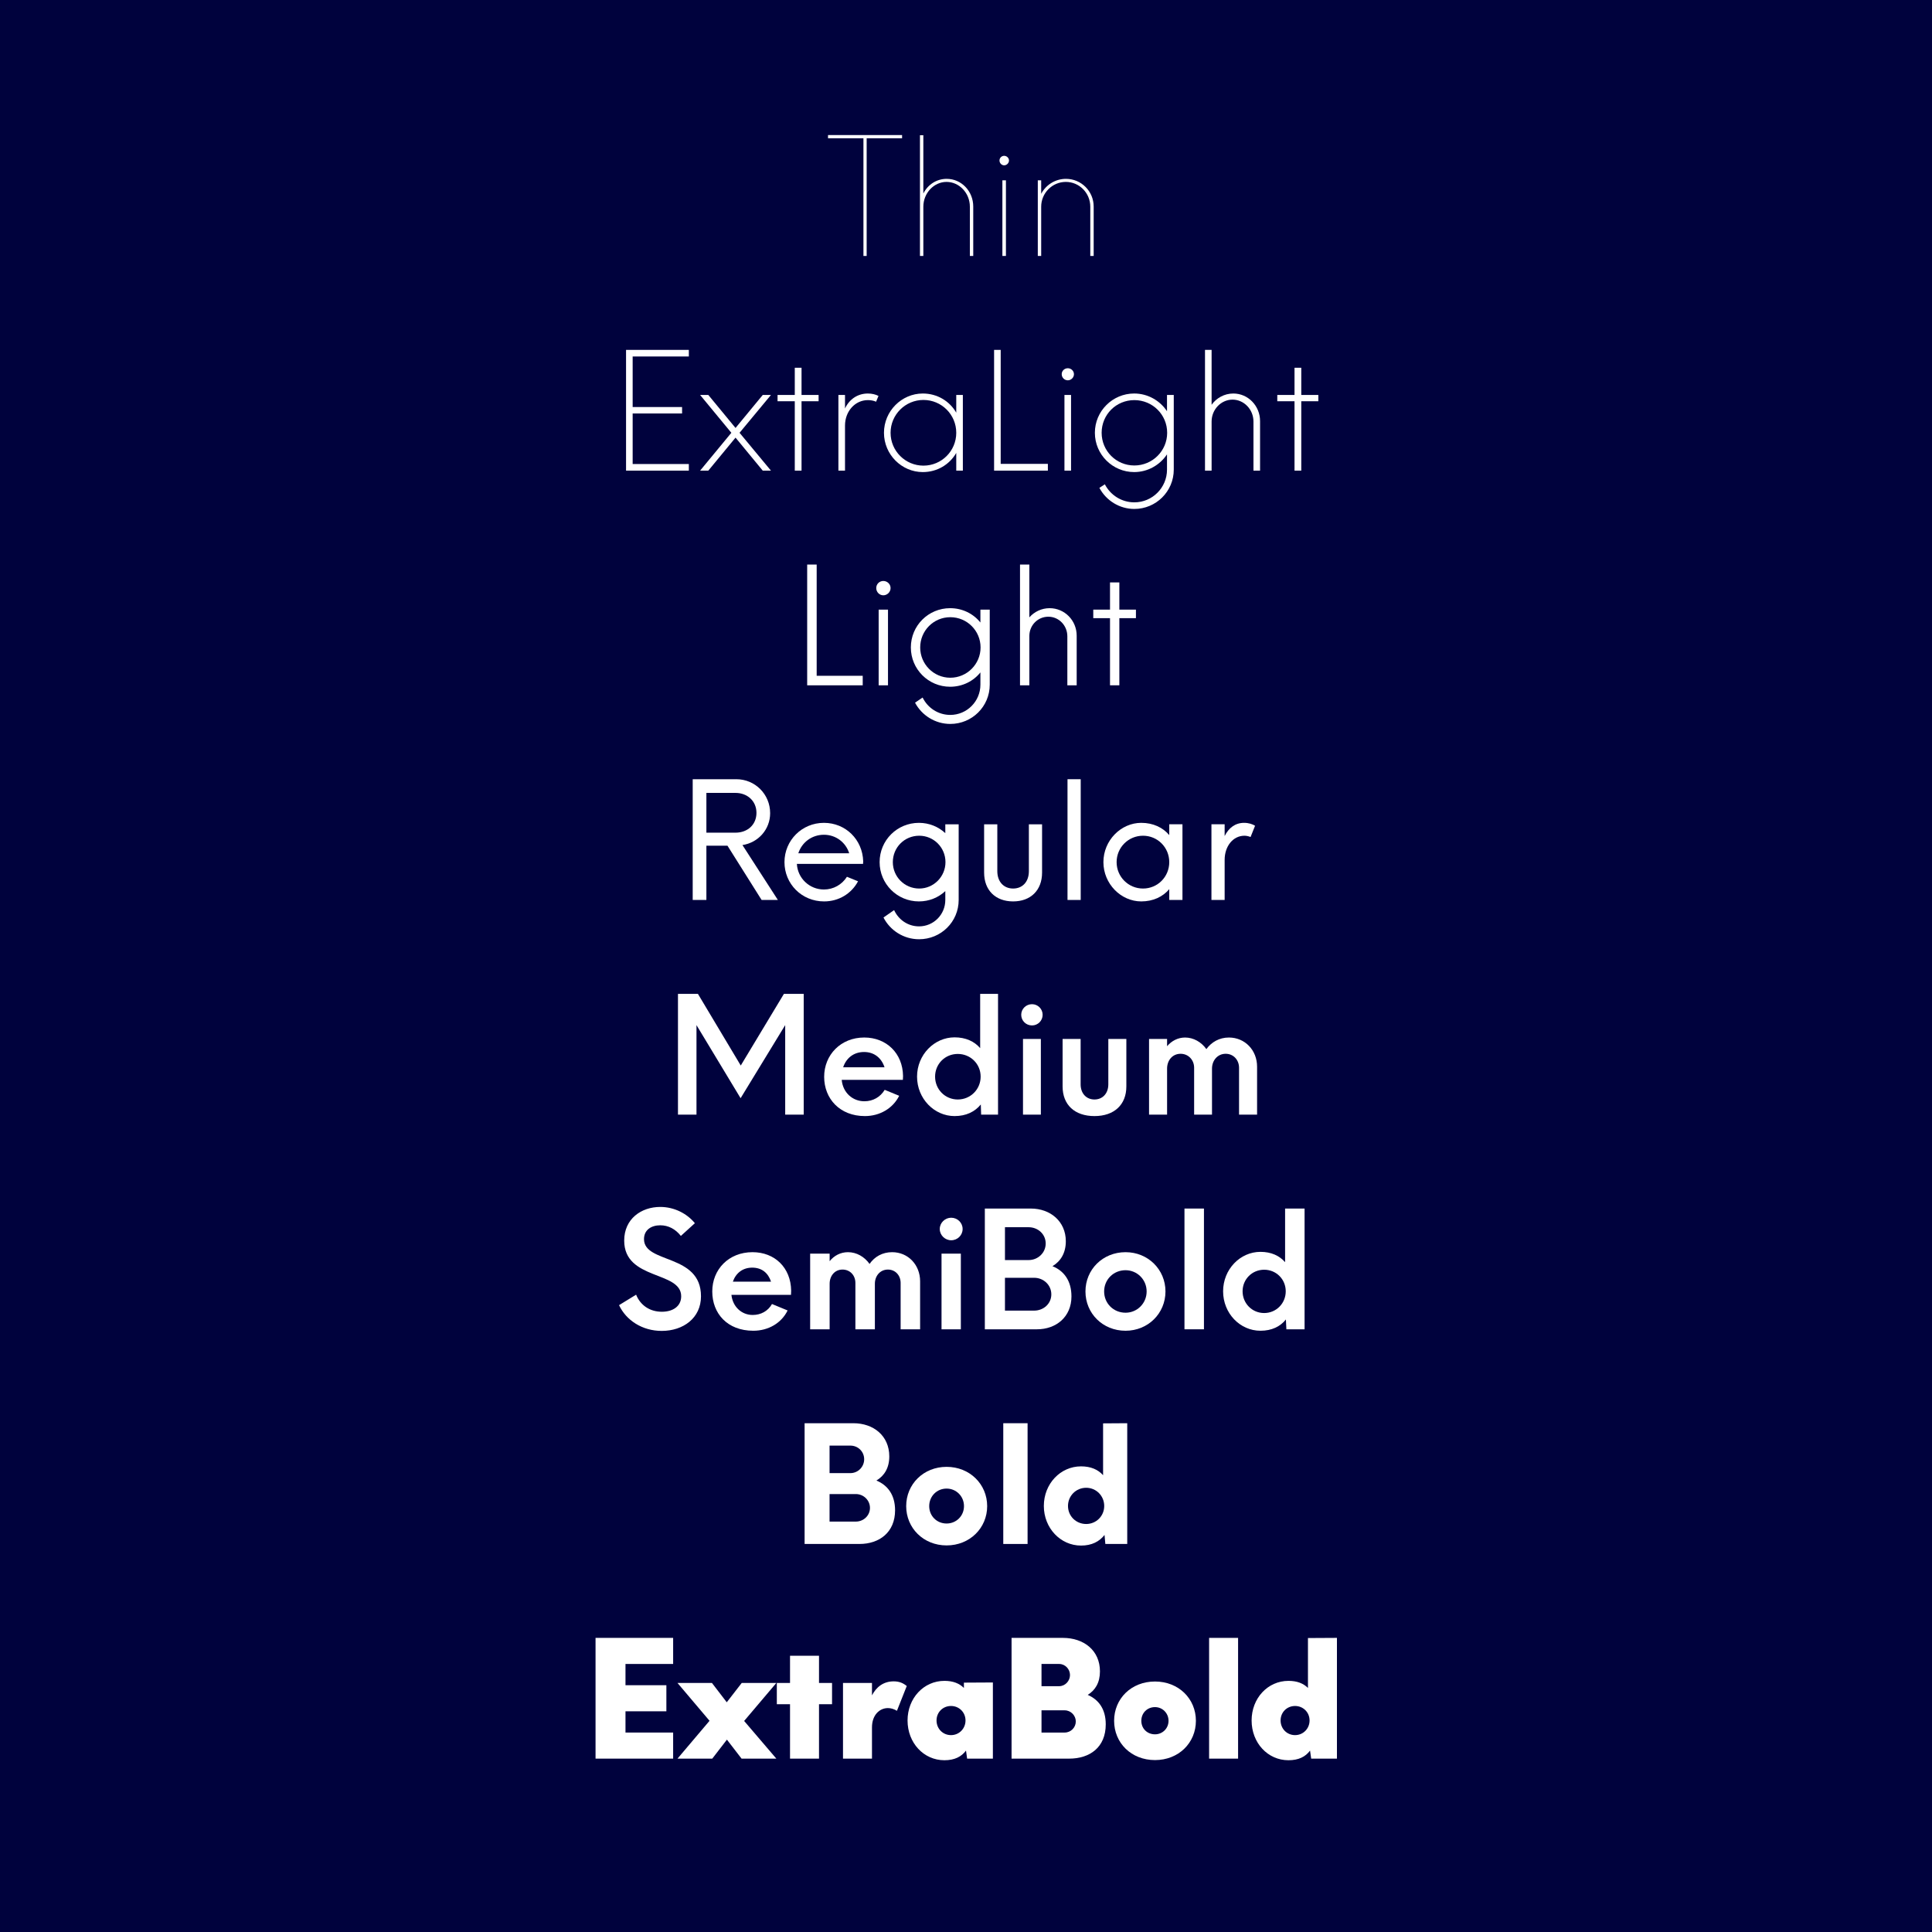 <svg viewBox="0 0 1080 1080" height="1080" width="1080" xmlns="http://www.w3.org/2000/svg" data-name="Layer 1" id="a">
  <rect fill="#00023d" height="1080" width="1080"></rect>
  <g>
    <path fill="#fff" d="M504.269,77.298h-19.799v65.787h-1.8v-65.787h-19.8v-1.801h41.398v1.801Z"></path>
    <path fill="#fff" d="M544.05,115.456v27.629h-1.89v-27.539c0-7.649-5.939-13.859-13.05-13.859-7.02,0-12.959,6.21-12.959,13.859v27.539h-1.89v-67.497h1.89v32.578c2.43-4.859,7.29-8.189,13.05-8.189,8.279,0,14.849,6.93,14.849,15.479Z"></path>
    <path fill="#fff" d="M558.721,89.717c0-1.439,1.17-2.609,2.61-2.609s2.7,1.17,2.7,2.609-1.261,2.7-2.7,2.7-2.61-1.26-2.61-2.7ZM560.341,100.786h1.98v42.299h-1.98v-42.299Z"></path>
    <path fill="#fff" d="M611.369,115.456v27.629h-1.89v-27.539c0-7.649-6.12-13.859-13.68-13.859s-13.77,6.21-13.77,13.859v27.539h-1.89v-42.299h1.89v7.56c2.609-4.949,7.829-8.369,13.859-8.369,8.55,0,15.479,6.93,15.479,15.479Z"></path>
    <path fill="#fff" d="M353.658,199.277v28.259h27.628v3.6h-27.628v28.259h31.408v3.69h-35.099v-67.497h35.099v3.689h-31.408Z"></path>
    <path fill="#fff" d="M408.827,241.936l-17.46-21.149h4.59l15.21,18.449,15.209-18.449h4.59l-17.549,21.149,17.549,21.149h-4.59l-15.209-18.449-15.21,18.449h-4.59l17.46-21.149Z"></path>
    <path fill="#fff" d="M457.605,224.296h-9.54v38.789h-3.779v-38.789h-9.63v-3.51h9.63v-15.209h3.779v15.209h9.54v3.51Z"></path>
    <path fill="#fff" d="M491.084,221.326l-1.35,3.24c-1.351-.63-2.97-.9-4.59-.9-7.2,0-12.779,6.3-12.779,14.22v25.199h-3.69v-42.299h3.69v7.56c2.34-5.039,6.93-8.369,12.779-8.369,2.34,0,4.409.54,5.939,1.35Z"></path>
    <path fill="#fff" d="M538.243,220.786v42.299h-3.689v-9.899c-3.69,6.39-10.53,10.709-18.72,10.709-11.789,0-21.689-9.81-21.689-21.959s9.9-21.959,21.689-21.959c8.189,0,15.029,4.319,18.72,10.71v-9.9h3.689ZM534.554,241.936c0-10.17-8.19-18.359-18.359-18.359-10.08,0-18.359,8.189-18.359,18.359s8.279,18.359,18.359,18.359c10.169,0,18.359-8.189,18.359-18.359Z"></path>
    <path fill="#fff" d="M585.763,259.305v3.78h-30.059v-67.497h3.69v63.717h26.368Z"></path>
    <path fill="#fff" d="M593.504,209.177c0-1.89,1.53-3.33,3.42-3.33,1.8,0,3.42,1.44,3.42,3.33s-1.62,3.42-3.42,3.42c-1.89,0-3.42-1.53-3.42-3.42ZM595.034,220.786h3.689v42.299h-3.689v-42.299Z"></path>
    <path fill="#fff" d="M656.142,220.786v41.759c0,12.149-9.899,21.959-22.049,21.959-8.28,0-15.75-4.68-19.529-11.79l3.06-1.979c3.15,6.12,9.45,10.08,16.47,10.08,10.079,0,18.269-8.19,18.269-18.27v-8.55c-3.959,5.939-10.709,9.899-18.358,9.899-12.06,0-21.96-9.81-21.96-21.959s9.9-21.959,21.96-21.959c7.649,0,14.399,3.96,18.358,9.899v-9.09h3.78ZM652.452,241.936c0-10.17-8.19-18.27-18.359-18.27s-18.27,8.1-18.27,18.27c0,10.08,8.1,18.27,18.27,18.27s18.359-8.189,18.359-18.27Z"></path>
    <path fill="#fff" d="M704.382,235.366v27.719h-3.69v-27.449c0-6.75-5.31-12.239-11.699-12.239s-11.699,5.489-11.699,12.239v27.449h-3.69v-67.497h3.69v30.688c2.699-3.78,7.109-6.3,12.149-6.3,8.279,0,14.939,6.93,14.939,15.39Z"></path>
    <path fill="#fff" d="M736.961,224.296h-9.54v38.789h-3.779v-38.789h-9.63v-3.51h9.63v-15.209h3.779v15.209h9.54v3.51Z"></path>
    <path fill="#fff" d="M482.266,377.775v5.31h-31.049v-67.497h5.31v62.188h25.739Z"></path>
    <path fill="#fff" d="M489.826,328.727c0-2.25,1.8-3.959,3.959-3.959s4.05,1.709,4.05,3.959-1.89,4.05-4.05,4.05-3.959-1.8-3.959-4.05ZM491.176,340.786h5.22v42.299h-5.22v-42.299Z"></path>
    <path fill="#fff" d="M553.273,340.786v41.938c0,12.239-9.899,21.959-22.049,21.959-8.46,0-15.93-4.77-19.71-11.879l4.23-2.88c2.88,5.85,8.729,9.72,15.479,9.72,9.27,0,16.829-7.561,16.829-16.92v-6.84c-3.96,4.95-10.08,8.01-16.92,8.01-12.149,0-21.959-9.81-21.959-21.959,0-12.239,9.81-21.959,21.959-21.959,6.84,0,12.96,3.06,16.92,8.01v-7.2h5.22ZM548.144,361.936c0-9.359-7.56-16.919-16.919-16.919s-16.83,7.56-16.83,16.919c0,9.27,7.47,16.919,16.83,16.919s16.919-7.649,16.919-16.919Z"></path>
    <path fill="#fff" d="M601.873,355.366v27.719h-5.22v-27.359c0-6.119-4.771-10.979-10.62-10.979s-10.529,4.68-10.619,10.62v27.719h-5.22v-67.497h5.22v29.519c2.79-3.15,6.84-5.13,11.339-5.13,8.37,0,15.12,6.84,15.12,15.39Z"></path>
    <path fill="#fff" d="M634.992,345.557h-9.27v37.528h-5.22v-37.528h-9.359v-4.771h9.359v-15.209h5.22v15.209h9.27v4.771Z"></path>
    <path fill="#fff" d="M434.835,503.085h-9.09l-19.079-30.329h-11.79v30.329h-7.649v-67.497h24.389c10.44,0,18.899,8.369,18.899,18.989,0,9.089-6.659,16.469-15.479,17.818l19.8,30.689ZM411.166,465.466c6.659,0,11.699-4.409,11.699-11.069s-5.13-11.159-11.699-11.159h-16.29v22.229h16.29Z"></path>
    <path fill="#fff" d="M482.445,482.926h-36.988c.45,8.1,7.109,14.31,15.119,14.31,5.31,0,10.08-2.7,12.87-7.11l6.209,2.521c-3.689,6.93-10.799,11.249-18.989,11.249-12.509,0-22.139-9.81-22.139-21.959s9.72-21.959,22.049-21.959c12.149,0,21.6,9.359,21.959,21.509l-.09,1.44ZM446.267,476.985h28.439c-1.89-6.029-7.38-10.35-14.13-10.35s-12.329,4.23-14.31,10.35Z"></path>
    <path fill="#fff" d="M535.905,460.786v42.299c0,12.239-9.899,21.959-22.14,21.959-8.64,0-16.199-4.95-19.889-12.149l5.939-4.14c2.43,5.31,7.649,9.089,13.949,9.089,8.1,0,14.67-6.569,14.67-14.759v-4.95c-3.87,3.6-9,5.76-14.76,5.76-12.149,0-21.959-9.81-21.959-21.959,0-12.239,9.81-21.959,21.959-21.959,5.76,0,10.89,2.16,14.76,5.76v-4.95h7.47ZM528.525,481.936c0-8.189-6.57-14.76-14.67-14.76-8.279,0-14.759,6.57-14.759,14.76,0,8.1,6.479,14.76,14.759,14.76,8.1,0,14.67-6.66,14.67-14.76Z"></path>
    <path fill="#fff" d="M550.126,487.785v-26.999h7.379v26.189c0,6.029,3.69,9.72,8.82,9.72,5.22,0,8.819-3.69,8.819-9.72v-26.189h7.38v26.999c0,9.899-6.39,16.109-16.199,16.109s-16.199-6.21-16.199-16.109Z"></path>
    <path fill="#fff" d="M596.744,435.588h7.38v67.497h-7.38v-67.497Z"></path>
    <path fill="#fff" d="M661.002,460.786v42.299h-7.38v-6.03c-3.6,4.23-9,6.84-15.659,6.84-11.34,0-21.149-9.81-21.149-21.959s9.81-21.959,21.149-21.959c6.659,0,12.06,2.609,15.659,6.84v-6.03h7.38ZM653.622,481.936c0-8.189-6.479-14.76-14.67-14.76s-14.759,6.57-14.759,14.76,6.569,14.76,14.759,14.76,14.67-6.57,14.67-14.76Z"></path>
    <path fill="#fff" d="M701.591,461.597l-2.52,6.3c-1.08-.45-2.34-.721-3.42-.721-6.3,0-11.069,5.76-11.069,13.5v22.409h-7.38v-42.299h7.38v6.57c2.25-4.5,5.85-7.38,10.89-7.38,2.52,0,4.68.72,6.119,1.62Z"></path>
    <path fill="#fff" d="M449.278,555.588v67.497h-10.35v-50.038l-24.929,40.858-24.659-40.858v50.038h-10.35v-67.497h11.159l23.939,40.048,24.119-40.048h11.069Z"></path>
    <path fill="#fff" d="M504.719,603.646h-34.198c.63,7.109,6.029,11.97,12.689,11.97,4.77,0,8.909-2.34,11.339-6.39l8.101,3.329c-3.511,7.021-10.8,11.34-19.17,11.34-14.039,0-22.769-9.72-22.769-21.959s9.27-21.959,22.409-21.959c12.419,0,21.509,8.819,21.688,21.509l-.09,2.16ZM471.33,596.626h23.129c-1.71-5.22-5.76-8.55-11.43-8.55-5.85,0-9.989,3.42-11.699,8.55Z"></path>
    <path fill="#fff" d="M557.908,555.588v67.497h-9.449l-.18-5.67c-3.33,4.05-8.19,6.479-14.67,6.479-11.34,0-20.969-9.72-20.969-22.049,0-12.239,9.629-21.959,20.969-21.959,6.21,0,11.069,2.25,14.31,6.029v-30.328h9.989ZM548.188,601.846c0-7.109-5.669-12.689-12.779-12.689s-12.689,5.58-12.689,12.689,5.58,12.779,12.689,12.779,12.779-5.67,12.779-12.779Z"></path>
    <path fill="#fff" d="M570.87,567.287c0-3.33,2.7-5.939,6.029-5.939,3.24,0,5.94,2.609,5.94,5.939s-2.7,5.939-5.94,5.939c-3.329,0-6.029-2.609-6.029-5.939ZM571.86,580.786h9.989v42.299h-9.989v-42.299Z"></path>
    <path fill="#fff" d="M593.999,607.335v-26.549h10.079v25.379c0,5.13,3.24,8.46,7.739,8.46s7.74-3.33,7.74-8.46v-25.379h10.079v26.549c0,10.17-6.749,16.56-17.819,16.56-11.159,0-17.818-6.39-17.818-16.56Z"></path>
    <path fill="#fff" d="M702.715,596.266v26.819h-10.079v-26.189c0-4.409-3.15-7.829-7.47-7.829-4.5,0-7.649,3.689-7.649,8.279v25.739h-9.99v-26.189c0-4.409-3.239-7.829-7.56-7.829-4.59,0-7.56,3.689-7.56,8.279v25.739h-10.079v-42.299h10.079v4.05c2.52-2.97,6.029-4.859,10.079-4.859,4.681,0,9.09,2.52,11.88,6.479,2.88-3.96,7.29-6.479,12.6-6.479,9,0,15.749,7.109,15.749,16.289Z"></path>
    <path fill="#fff" d="M346.053,729.585l9.54-5.85c2.34,5.85,7.56,9.54,14.399,9.54,6.3,0,10.799-3.15,10.799-8.64,0-14.31-31.858-8.82-31.858-31.139,0-12.149,9.54-18.81,20.159-18.81,7.92,0,15.029,3.78,19.35,9.09l-7.83,7.109c-3.06-3.87-7.02-5.939-11.52-5.939-4.95,0-9.09,2.52-9.09,7.739,0,13.859,31.859,7.92,31.859,31.949,0,12.149-9.9,19.349-21.96,19.349-10.889,0-19.889-5.939-23.849-14.399Z"></path>
    <path fill="#fff" d="M442.171,723.825h-33.299c.72,6.75,5.76,11.25,11.88,11.25,4.59,0,8.549-2.16,10.799-6.12l8.73,3.6c-3.42,7.021-10.71,11.34-19.17,11.34-14.579,0-22.949-9.72-22.949-21.959s9.09-21.959,22.499-21.959c12.42,0,21.42,8.64,21.6,21.509l-.09,2.34ZM409.682,716.446h21.329c-1.619-4.86-5.129-7.83-10.529-7.83s-9.18,3.149-10.8,7.83Z"></path>
    <path fill="#fff" d="M514.349,716.266v26.819h-10.89v-25.919c0-4.23-2.97-7.47-7.109-7.47-4.41,0-7.29,3.6-7.29,7.92v25.469h-10.89v-25.919c0-4.23-2.97-7.47-7.2-7.47-4.409,0-7.199,3.6-7.199,7.92v25.469h-10.89v-42.299h10.89v4.23c2.52-3.15,6.12-5.04,10.26-5.04,4.77,0,9.18,2.52,12.06,6.569,2.79-4.05,7.199-6.569,12.6-6.569,8.999,0,15.659,7.109,15.659,16.289Z"></path>
    <path fill="#fff" d="M525.33,687.017c0-3.51,2.971-6.3,6.39-6.3,3.511,0,6.391,2.79,6.391,6.3s-2.88,6.3-6.391,6.3c-3.419,0-6.39-2.789-6.39-6.3ZM526.32,700.786h10.8v42.299h-10.8v-42.299Z"></path>
    <path fill="#fff" d="M598.947,724.726c0,11.43-8.55,18.359-19.259,18.359h-29.159v-67.497h25.739c10.89,0,19.529,7.199,19.529,18.269,0,6.48-2.79,11.16-7.47,13.95,6.479,2.609,10.619,8.189,10.619,16.919ZM575.009,686.027h-13.229v18.359h13.229c5.22,0,9.539-4.05,9.539-9.271s-4.319-9.089-9.539-9.089ZM587.698,723.556c0-5.22-4.32-9.27-9.63-9.27h-16.289v18.359h16.289c5.31,0,9.63-3.87,9.63-9.09Z"></path>
    <path fill="#fff" d="M606.778,721.936c0-12.239,9.63-21.959,22.409-21.959,12.6,0,22.319,9.72,22.319,21.959s-9.72,21.959-22.319,21.959c-12.779,0-22.409-9.72-22.409-21.959ZM640.978,721.936c0-6.66-5.31-11.88-11.79-11.88-6.749,0-11.969,5.22-11.969,11.88s5.22,11.88,11.969,11.88c6.48,0,11.79-5.22,11.79-11.88Z"></path>
    <path fill="#fff" d="M662.128,675.588h10.89v67.497h-10.89v-67.497Z"></path>
    <path fill="#fff" d="M729.265,675.588v67.497h-10.169l-.271-5.49c-3.149,3.96-7.919,6.3-14.219,6.3-11.43,0-20.88-9.72-20.88-22.049,0-12.239,9.45-22.049,20.88-22.049,6.029,0,10.619,2.159,13.77,5.76v-29.969h10.889ZM718.735,721.846c0-6.75-5.31-12.06-12.06-12.06s-12.06,5.31-12.06,12.06,5.311,12.149,12.06,12.149,12.06-5.399,12.06-12.149Z"></path>
    <path fill="#fff" d="M500.354,844.275c0,12.239-8.729,18.81-19.889,18.81h-30.689v-67.497h27.27c11.249,0,20.069,7.02,20.069,18.539,0,6.39-2.7,10.8-7.2,13.499,6.3,2.61,10.439,8.01,10.439,16.649ZM475.336,808.097h-11.609v15.39h11.609c4.319,0,7.739-3.51,7.739-7.739,0-4.32-3.42-7.65-7.739-7.65ZM486.315,842.926c0-4.23-3.51-7.74-7.92-7.74h-14.669v15.39h14.669c4.41,0,7.92-3.42,7.92-7.649Z"></path>
    <path fill="#fff" d="M506.566,841.936c0-12.239,9.63-21.959,22.589-21.959s22.68,9.72,22.68,21.959-9.72,21.959-22.68,21.959-22.589-9.72-22.589-21.959ZM538.875,841.936c0-5.489-4.319-9.81-9.72-9.81-5.489,0-9.72,4.32-9.72,9.81s4.23,9.72,9.72,9.72c5.4,0,9.72-4.229,9.72-9.72Z"></path>
    <path fill="#fff" d="M560.834,795.588h13.59v67.497h-13.59v-67.497Z"></path>
    <path fill="#fff" d="M630.133,795.588v67.497h-12.239l-.45-5.04c-2.88,3.689-7.109,5.939-13.14,5.939-11.52,0-20.789-9.81-20.789-22.139,0-12.42,9.27-22.14,20.789-22.14,5.49,0,9.54,1.801,12.33,4.95v-28.979l13.499-.09ZM617.264,841.846c0-5.67-4.5-10.17-10.08-10.17-5.67,0-10.169,4.5-10.169,10.17s4.499,10.079,10.169,10.079c5.58,0,10.08-4.409,10.08-10.079Z"></path>
    <path fill="#fff" d="M349.651,930.167v11.88h22.858v14.579h-22.858v11.879h26.639v14.58h-43.378v-67.497h43.378v14.579h-26.639Z"></path>
    <path fill="#fff" d="M396.631,961.936l-17.91-21.149h19.26l8.279,10.8,8.37-10.8h19.349l-17.999,21.239,17.999,21.06h-19.438l-8.19-10.62-8.189,10.62h-19.439l17.91-21.149Z"></path>
    <path fill="#fff" d="M465.119,952.666h-7.289v30.419h-16.199v-30.419h-7.38v-11.88h7.38v-15.209h16.199v15.209h7.289v11.88Z"></path>
    <path fill="#fff" d="M506.879,942.496l-5.49,13.859c-1.62-.989-3.33-1.529-5.039-1.529-4.59,0-8.91,3.779-8.91,10.799v17.46h-16.199v-42.299h16.199v6.93c2.43-4.68,6.39-7.829,12.149-7.829,3.15,0,5.31.989,7.29,2.609Z"></path>
    <path fill="#fff" d="M555.028,940.517v42.568h-14.399l-.63-4.5c-2.521,3.42-6.39,5.399-12.06,5.399-11.609,0-20.609-9.72-20.609-22.229,0-12.42,9-22.14,20.609-22.14,4.859,0,8.369,1.44,10.89,3.96v-2.97l16.199-.09ZM539.729,961.756c0-4.59-3.6-8.1-8.1-8.1-4.59,0-8.1,3.51-8.1,8.1s3.51,8.189,8.1,8.189c4.5,0,8.1-3.6,8.1-8.189Z"></path>
    <path fill="#fff" d="M618.117,963.915c0,12.87-8.909,19.17-20.429,19.17h-32.219v-67.497h28.709c11.609,0,20.699,6.93,20.699,18.719,0,6.3-2.61,10.529-6.84,13.14,6.029,2.609,10.079,7.829,10.079,16.469ZM592.108,930.167h-9.899v12.419h9.899c3.33,0,6.03-2.97,6.03-6.209,0-3.33-2.7-6.21-6.03-6.21ZM601.378,962.296c0-3.24-2.699-6.21-6.21-6.21h-12.959v12.419h12.959c3.511,0,6.21-2.88,6.21-6.209Z"></path>
    <path fill="#fff" d="M622.799,961.936c0-12.329,9.539-21.959,22.859-21.959,13.229,0,22.858,9.63,22.858,21.959s-9.629,21.959-22.858,21.959c-13.32,0-22.859-9.63-22.859-21.959ZM653.218,961.936c0-4.319-3.42-7.649-7.56-7.649-4.41,0-7.65,3.33-7.65,7.649s3.24,7.56,7.65,7.56c4.14,0,7.56-3.239,7.56-7.56Z"></path>
    <path fill="#fff" d="M675.898,915.588h16.199v67.497h-16.199v-67.497Z"></path>
    <path fill="#fff" d="M747.356,915.588v67.497h-14.399l-.63-4.5c-2.521,3.42-6.39,5.399-12.06,5.399-11.609,0-20.609-9.72-20.609-22.229,0-12.42,9-22.14,20.609-22.14,4.859,0,8.369,1.44,10.89,3.96v-27.898l16.199-.09ZM732.057,961.756c0-4.59-3.6-8.1-8.1-8.1-4.59,0-8.1,3.51-8.1,8.1s3.51,8.189,8.1,8.189c4.5,0,8.1-3.6,8.1-8.189Z"></path>
  </g>
</svg>